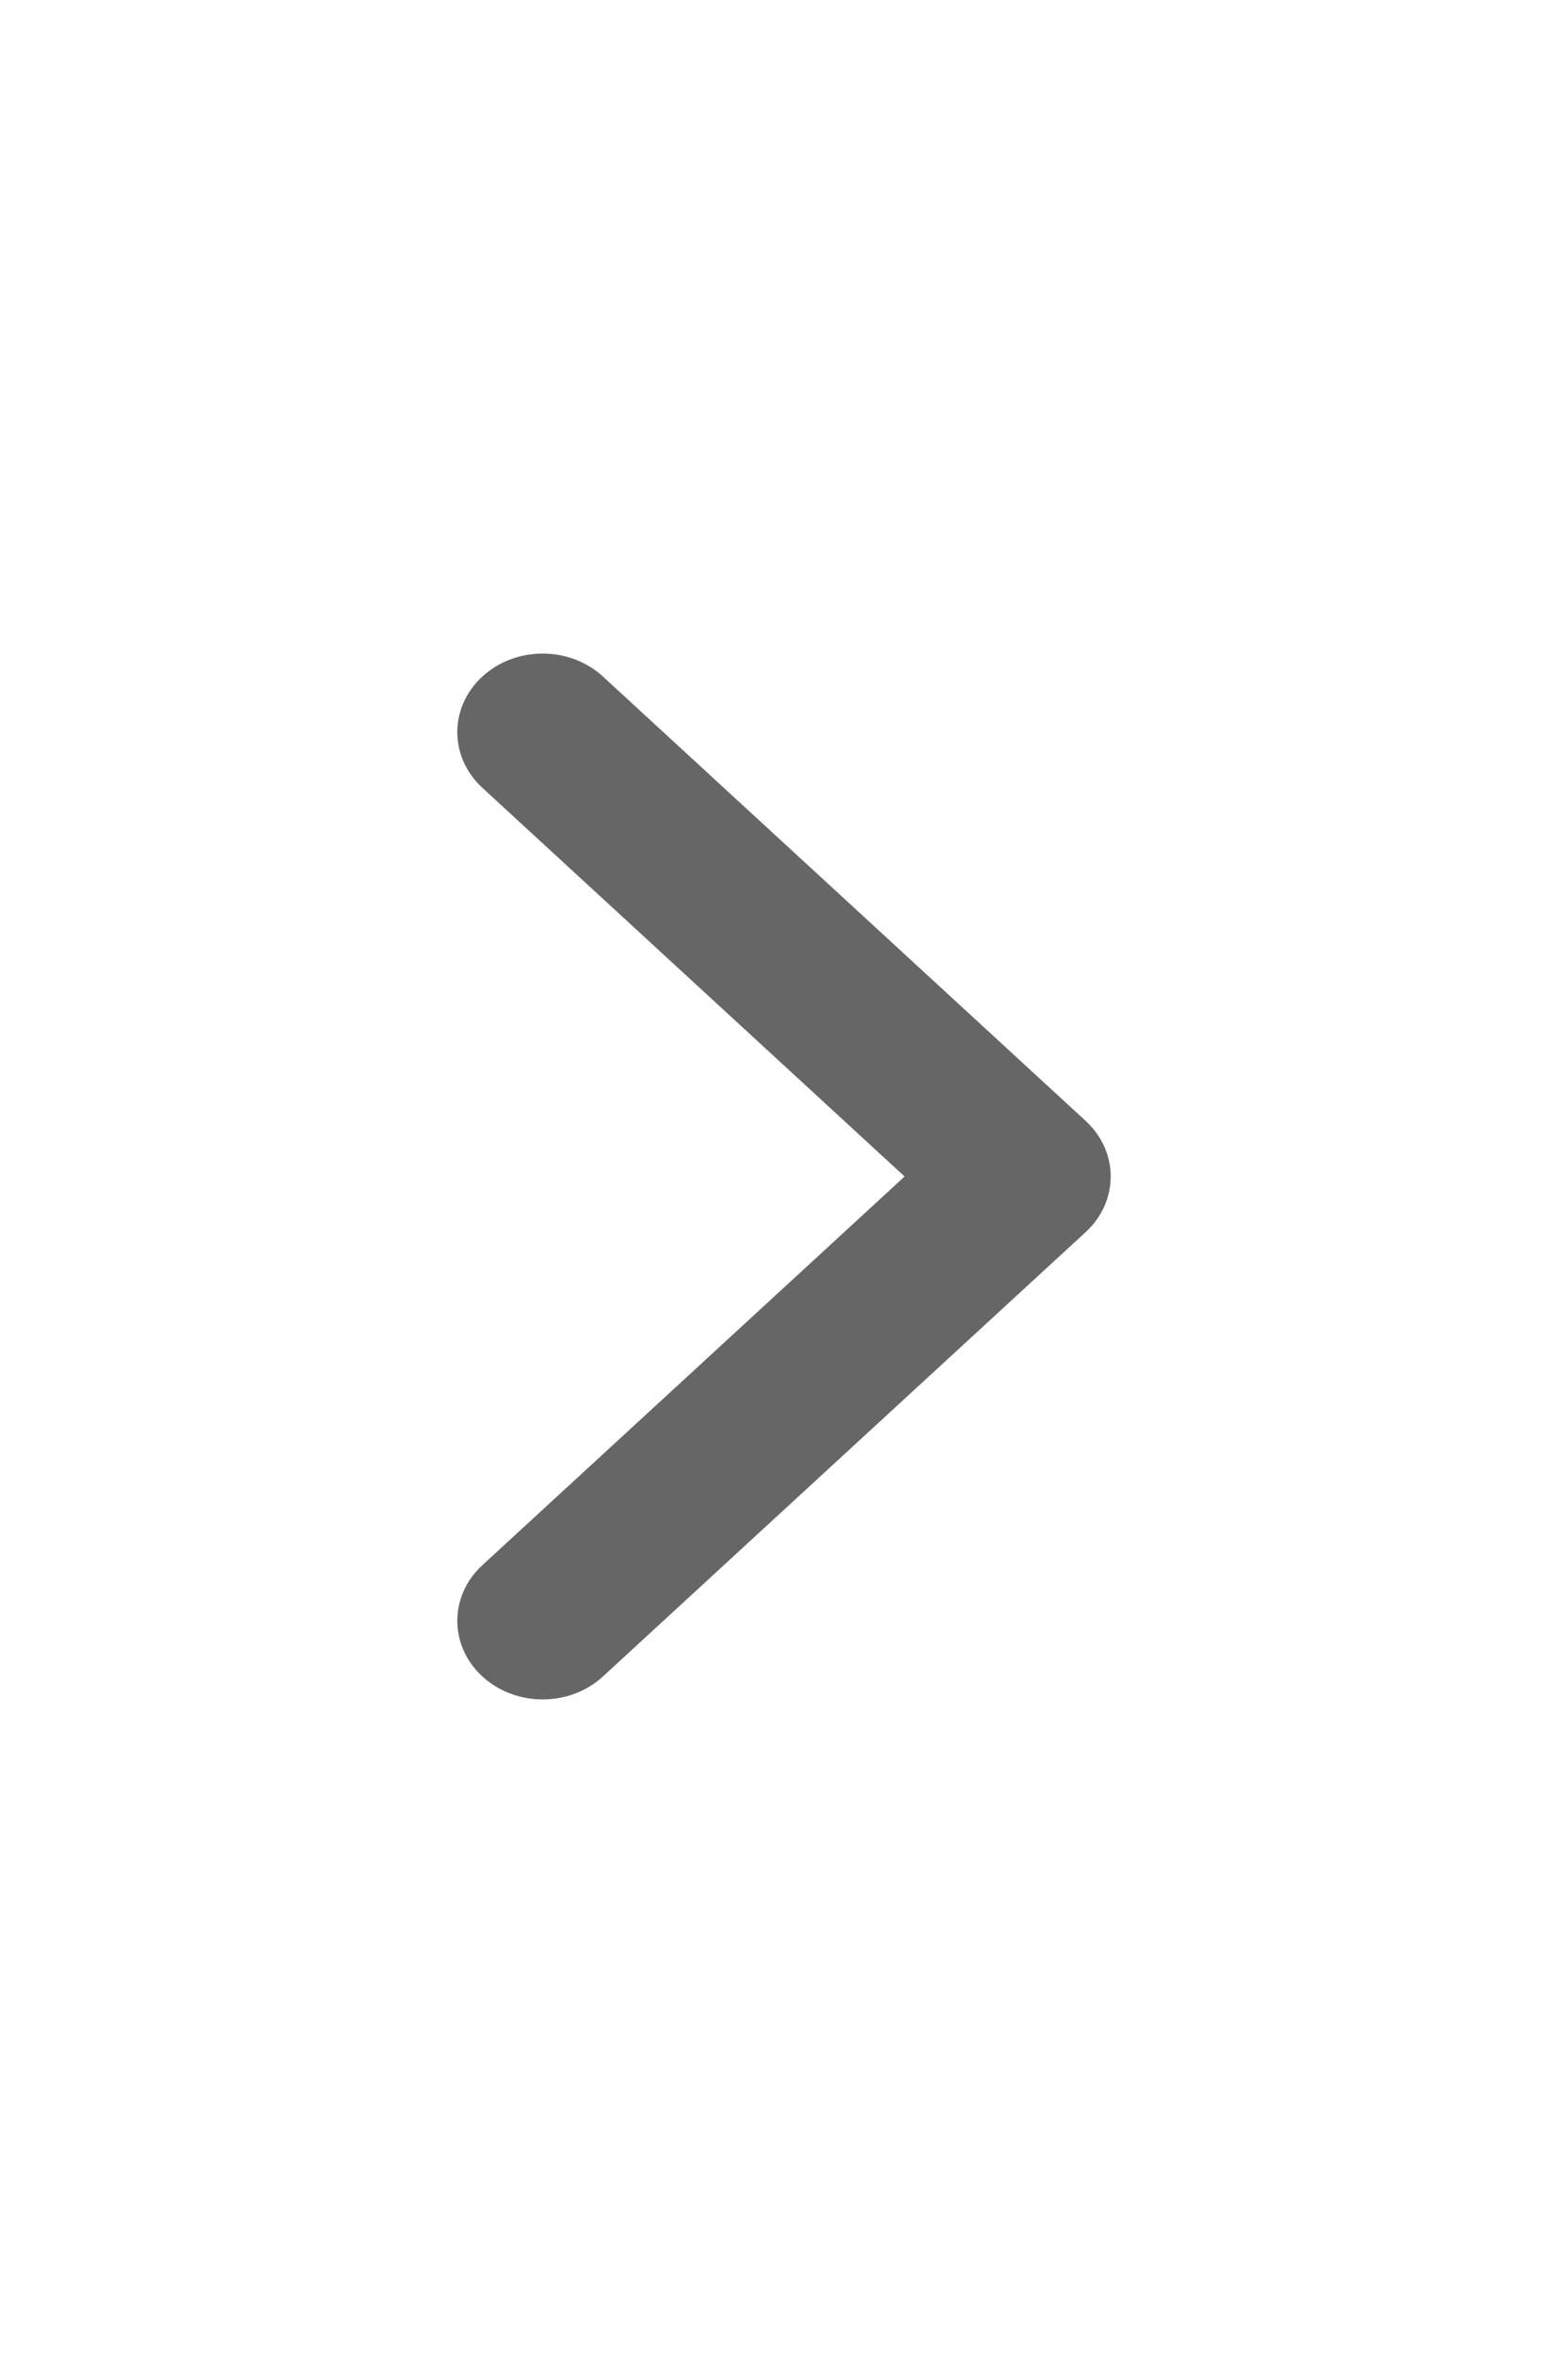<svg xmlns="http://www.w3.org/2000/svg" width="12" height="18" viewBox="0 0 12 18" fill="none">
<path opacity="0.6" d="M3.691 12.824C3.946 13.059 4.36 13.059 4.615 12.824L8.309 9.425C8.564 9.19 8.564 8.81 8.309 8.575L4.615 5.176C4.36 4.941 3.946 4.941 3.691 5.176C3.436 5.411 3.436 5.791 3.691 6.026L6.923 9L3.691 11.974C3.436 12.209 3.436 12.589 3.691 12.824Z" fill="black"/>
</svg>